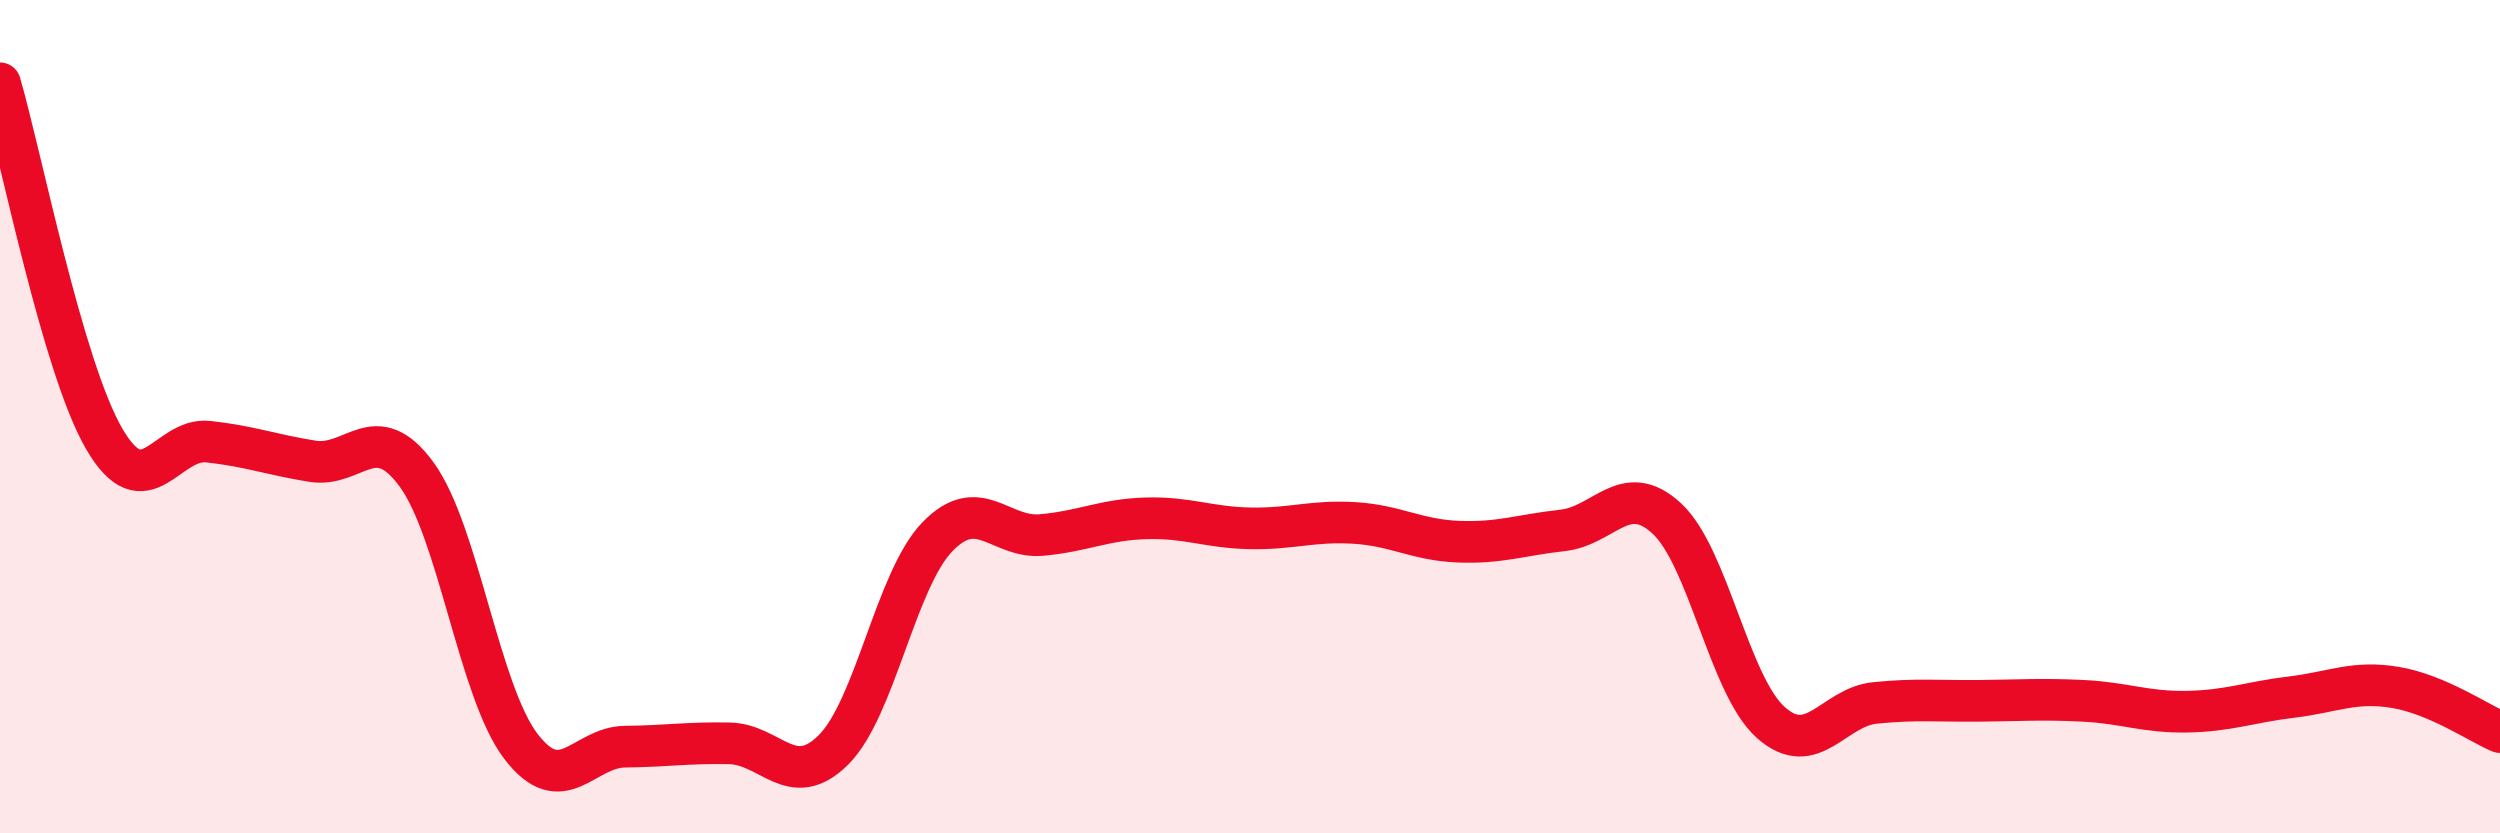 
    <svg width="60" height="20" viewBox="0 0 60 20" xmlns="http://www.w3.org/2000/svg">
      <path
        d="M 0,2 C 0.5,3.71 1.5,8.81 2.5,10.53 C 3.5,12.25 4,10.49 5,10.6 C 6,10.71 6.5,10.91 7.5,11.07 C 8.5,11.23 9,10.02 10,11.39 C 11,12.76 11.5,16.6 12.5,17.91 C 13.5,19.22 14,17.93 15,17.92 C 16,17.91 16.5,17.82 17.5,17.84 C 18.5,17.86 19,18.99 20,18 C 21,17.01 21.5,13.91 22.5,12.88 C 23.5,11.85 24,12.93 25,12.84 C 26,12.75 26.5,12.47 27.5,12.44 C 28.5,12.41 29,12.66 30,12.68 C 31,12.7 31.5,12.49 32.5,12.55 C 33.5,12.61 34,12.96 35,13 C 36,13.04 36.5,12.84 37.5,12.73 C 38.5,12.62 39,11.52 40,12.44 C 41,13.36 41.5,16.45 42.5,17.34 C 43.5,18.23 44,16.97 45,16.87 C 46,16.77 46.5,16.83 47.5,16.82 C 48.5,16.81 49,16.77 50,16.82 C 51,16.87 51.5,17.1 52.5,17.08 C 53.5,17.06 54,16.85 55,16.73 C 56,16.61 56.5,16.33 57.5,16.5 C 58.5,16.67 59.5,17.36 60,17.57L60 20L0 20Z"
        fill="#EB0A25"
        opacity="0.1"
        stroke-linecap="round"
        stroke-linejoin="round"
      />
      <path
        d="M 0,2 C 0.5,3.71 1.5,8.81 2.5,10.53 C 3.5,12.25 4,10.49 5,10.6 C 6,10.71 6.5,10.91 7.5,11.07 C 8.5,11.23 9,10.02 10,11.39 C 11,12.76 11.5,16.6 12.5,17.91 C 13.5,19.22 14,17.93 15,17.92 C 16,17.91 16.5,17.82 17.5,17.84 C 18.5,17.86 19,18.99 20,18 C 21,17.01 21.5,13.91 22.5,12.88 C 23.5,11.85 24,12.93 25,12.84 C 26,12.75 26.5,12.47 27.5,12.44 C 28.5,12.41 29,12.66 30,12.68 C 31,12.7 31.5,12.49 32.5,12.55 C 33.5,12.61 34,12.96 35,13 C 36,13.04 36.5,12.84 37.5,12.73 C 38.5,12.62 39,11.52 40,12.44 C 41,13.36 41.5,16.45 42.5,17.34 C 43.5,18.23 44,16.97 45,16.87 C 46,16.77 46.5,16.83 47.5,16.82 C 48.5,16.81 49,16.77 50,16.82 C 51,16.87 51.5,17.1 52.5,17.08 C 53.5,17.06 54,16.85 55,16.73 C 56,16.61 56.5,16.33 57.5,16.5 C 58.5,16.67 59.5,17.36 60,17.57"
        stroke="#EB0A25"
        stroke-width="1"
        fill="none"
        stroke-linecap="round"
        stroke-linejoin="round"
      />
    </svg>
  